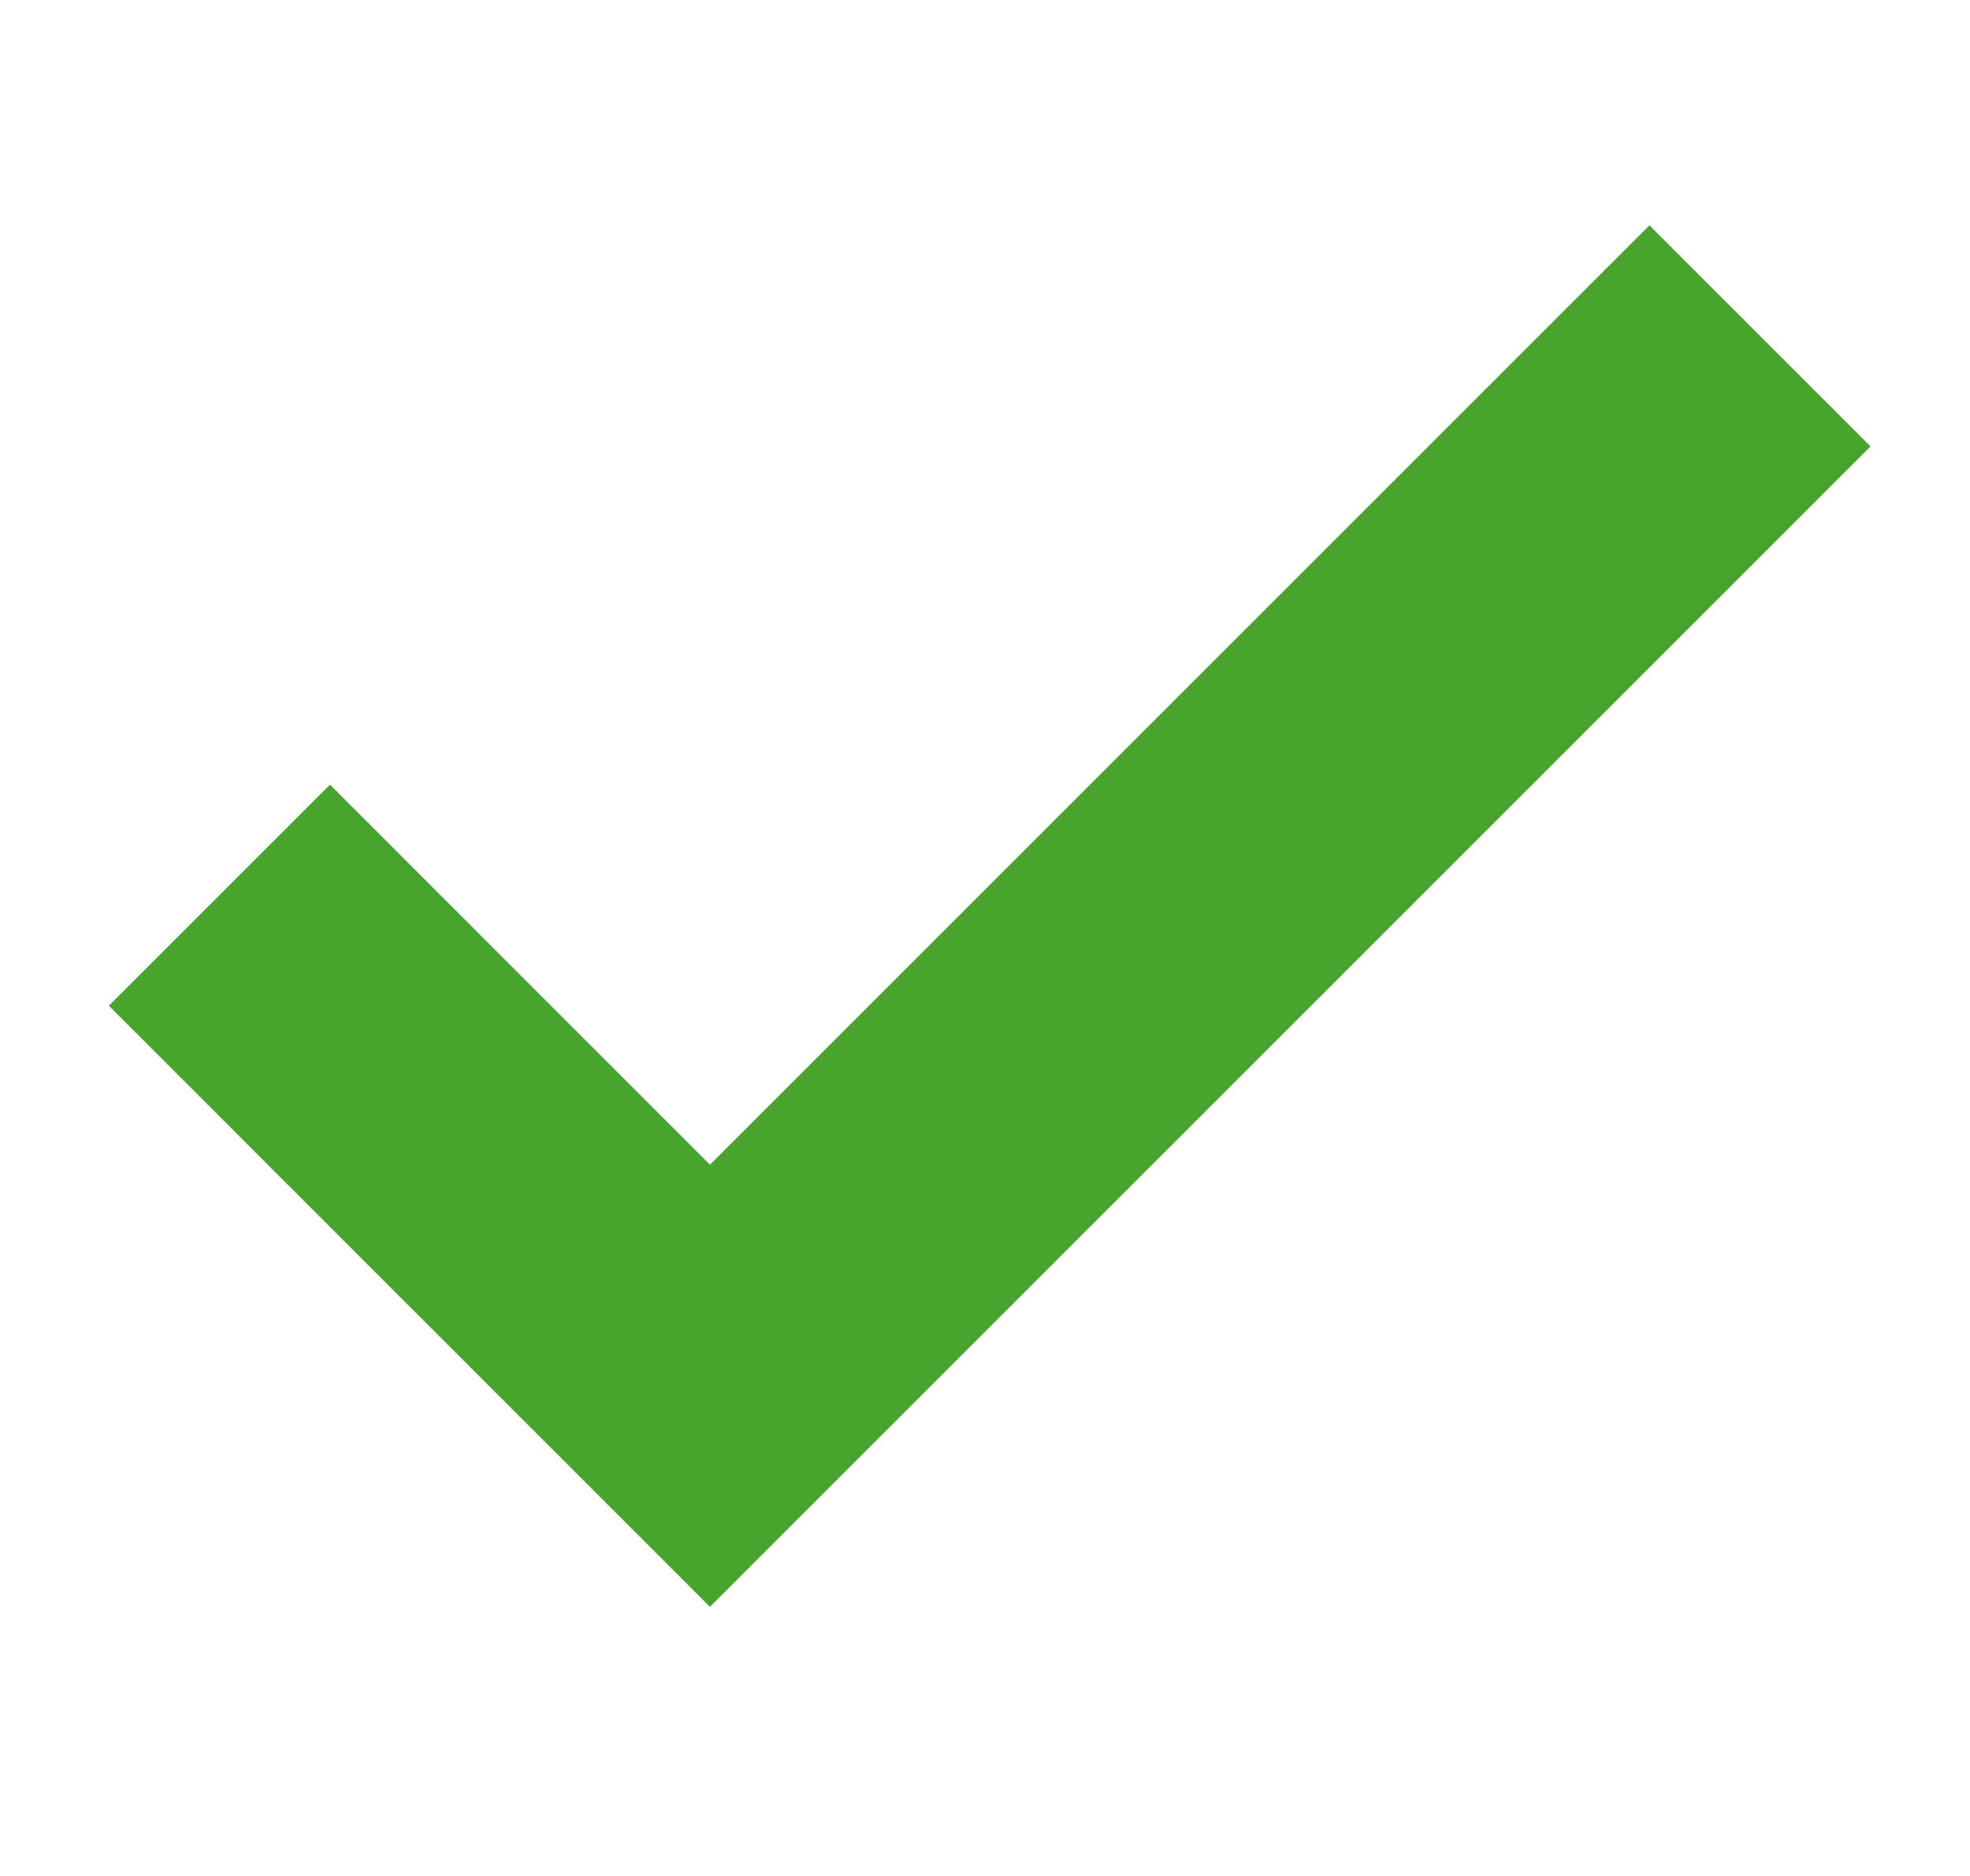 <?xml version="1.0" encoding="utf-8"?>
<svg xmlns="http://www.w3.org/2000/svg" fill="none" height="20" viewBox="0 0 21 20" width="21">
<g clip-path="url(#clip0_10162_35138)">
<path d="M18.761 3.581L7.568 14.774L2.339 9.544" stroke="#49A32F" stroke-width="3.333"/>
</g>
<defs>
<clipPath id="clip0_10162_35138">
<rect fill="white" height="20" transform="translate(0.5)" width="20"/>
</clipPath>
</defs>
</svg>